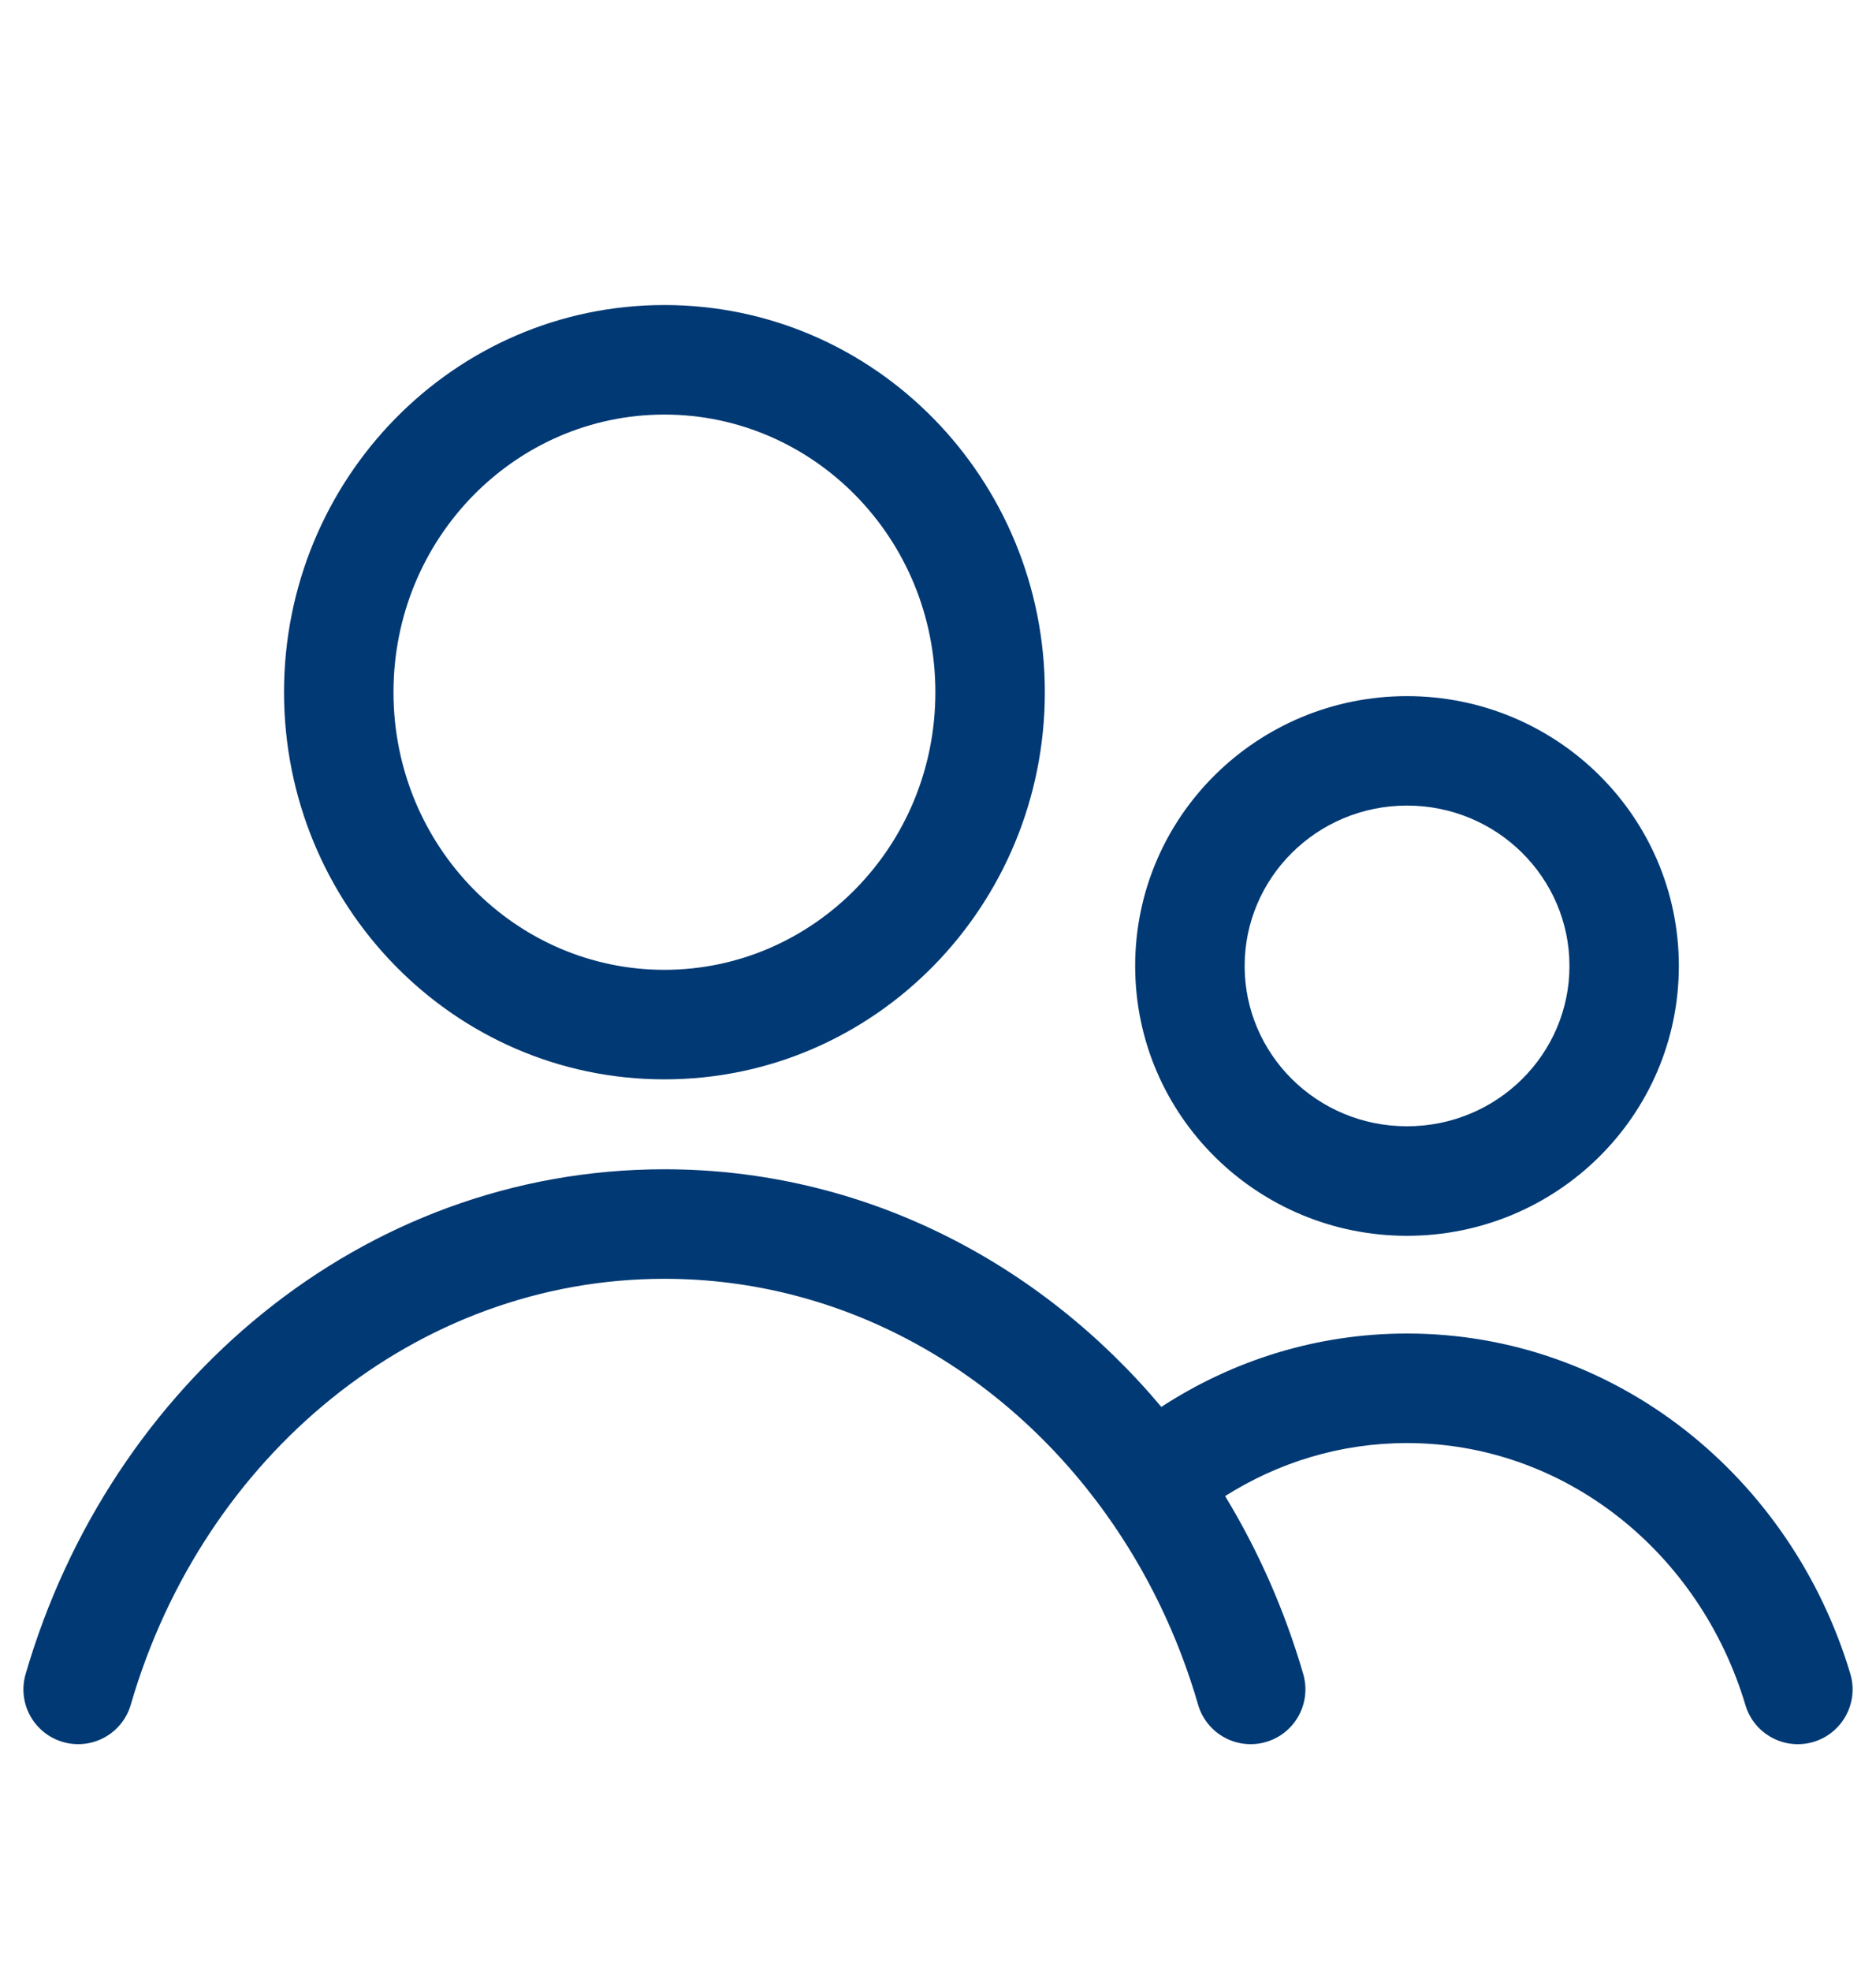 <svg width="20" height="21" viewBox="0 0 20 21" fill="none" xmlns="http://www.w3.org/2000/svg">
<path fill-rule="evenodd" clip-rule="evenodd" d="M7.083 4.417C5.499 4.417 4.195 5.73 4.195 7.375C4.195 9.02 5.499 10.333 7.083 10.333C8.668 10.333 9.972 9.02 9.972 7.375C9.972 5.73 8.668 4.417 7.083 4.417ZM3.028 7.375C3.028 5.108 4.833 3.25 7.083 3.25C9.334 3.25 11.139 5.108 11.139 7.375C11.139 9.642 9.334 11.5 7.083 11.5C4.833 11.5 3.028 9.642 3.028 7.375ZM15 8.583C14.038 8.583 13.269 9.354 13.269 10.292C13.269 11.23 14.038 12 15 12C15.962 12 16.732 11.23 16.732 10.292C16.732 9.354 15.962 8.583 15 8.583ZM12.102 10.292C12.102 8.698 13.405 7.417 15 7.417C16.595 7.417 17.898 8.698 17.898 10.292C17.898 11.885 16.595 13.167 15 13.167C13.405 13.167 12.102 11.885 12.102 10.292ZM7.083 13.625C4.443 13.625 2.166 15.505 1.394 18.163C1.304 18.472 0.98 18.65 0.671 18.56C0.361 18.47 0.183 18.147 0.273 17.837C1.171 14.747 3.858 12.458 7.083 12.458C9.195 12.458 11.082 13.443 12.381 14.99C13.139 14.496 14.037 14.208 15 14.208C17.236 14.208 19.102 15.749 19.726 17.833C19.818 18.141 19.643 18.466 19.334 18.559C19.025 18.651 18.7 18.476 18.608 18.167C18.119 16.532 16.675 15.375 15 15.375C14.293 15.375 13.63 15.58 13.061 15.94C13.415 16.523 13.697 17.16 13.894 17.837C13.983 18.147 13.806 18.47 13.496 18.56C13.187 18.65 12.863 18.472 12.773 18.163C12.558 17.42 12.223 16.736 11.795 16.137C10.695 14.598 8.987 13.625 7.083 13.625Z" fill="#003974"/>
</svg>
